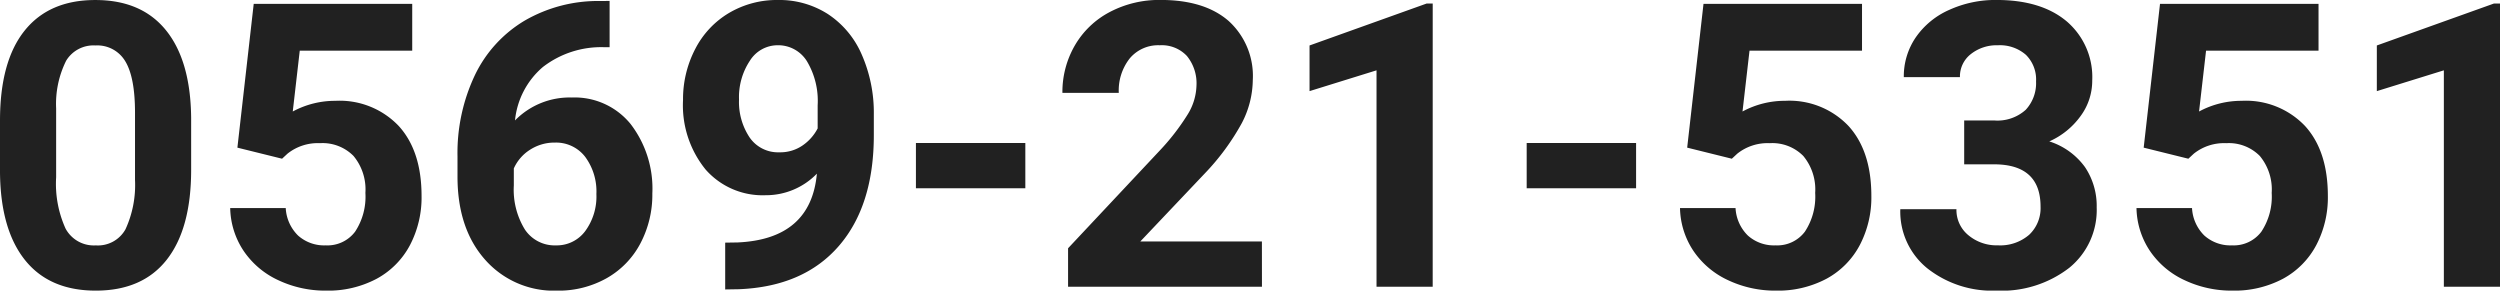 <svg xmlns="http://www.w3.org/2000/svg" width="301.617" height="35.063"><path d="M23.062 20.485q0 7.078-2.93 10.828t-8.578 3.75q-5.581 0-8.531-3.68T0 20.836v-6.281Q0 7.407 2.965 3.703t8.543-3.7q5.578 0 8.531 3.668t3.023 10.535zm-6.773-6.891q0-4.242-1.16-6.176a3.921 3.921 0 00-3.621-1.934 3.852 3.852 0 00-3.527 1.84 11.674 11.674 0 00-1.208 5.754v8.3a13.094 13.094 0 001.137 6.2 3.87 3.87 0 003.645 2.027 3.8 3.8 0 003.586-1.945 12.781 12.781 0 001.148-5.953zm12.352 4.219L30.61.469h19.124v5.648h-13.57l-.844 7.336a10.739 10.739 0 015.133-1.289 9.836 9.836 0 017.641 3.023q2.766 3.023 2.766 8.461a12.372 12.372 0 01-1.395 5.918 9.843 9.843 0 01-4 4.055 12.475 12.475 0 01-6.137 1.442 13.247 13.247 0 01-5.742-1.254 10.185 10.185 0 01-4.184-3.527 9.614 9.614 0 01-1.629-5.18h6.7a5.007 5.007 0 001.488 3.316 4.718 4.718 0 003.34 1.184 4.164 4.164 0 003.542-1.653 7.654 7.654 0 001.242-4.676 6.33 6.33 0 00-1.43-4.453 5.247 5.247 0 00-4.055-1.547 5.863 5.863 0 00-3.914 1.266l-.656.609zM73.547.113v5.581h-.656a11.507 11.507 0 00-7.395 2.391 9.713 9.713 0 00-3.363 6.445A9.226 9.226 0 0169 11.764a8.692 8.692 0 017.073 3.189 12.778 12.778 0 012.63 8.391 12.569 12.569 0 01-1.441 6.023 10.337 10.337 0 01-4.078 4.2 11.848 11.848 0 01-5.965 1.5 11.066 11.066 0 01-8.707-3.75q-3.316-3.75-3.316-10.008v-2.437a21.906 21.906 0 012.1-9.809 15.381 15.381 0 016.023-6.586A17.651 17.651 0 0172.424.122zm-6.61 17.09a5.4 5.4 0 00-2.977.855 5.151 5.151 0 00-1.969 2.262v2.063a9.15 9.15 0 001.337 5.311 4.315 4.315 0 003.75 1.91 4.267 4.267 0 003.527-1.723 7.035 7.035 0 001.348-4.467 7.021 7.021 0 00-1.359-4.5 4.427 4.427 0 00-3.657-1.711zm31.617 3.75a8.553 8.553 0 01-6.187 2.6 9.148 9.148 0 01-7.242-3.105 12.273 12.273 0 01-2.719-8.379 13.072 13.072 0 011.467-6.151 10.745 10.745 0 014.09-4.359A11.347 11.347 0 0193.869 0a10.852 10.852 0 016 1.688 11.1 11.1 0 014.078 4.852 17.419 17.419 0 011.477 7.242v2.512q0 8.531-4.242 13.406t-12.026 5.194l-1.664.028v-5.648l1.5-.023q8.836-.399 9.562-8.298zm-4.523-2.578a4.737 4.737 0 002.824-.844 5.637 5.637 0 001.793-2.039v-2.789a9.314 9.314 0 00-1.312-5.344 4.073 4.073 0 00-3.516-1.9 3.954 3.954 0 00-3.347 1.865A7.923 7.923 0 0089.161 12a7.71 7.71 0 001.277 4.582 4.161 4.161 0 003.593 1.793zm29.672 4.336h-13.2V17.25h13.2zm28.547 11.883h-23.391v-4.641l11.039-11.766a27.233 27.233 0 003.363-4.336 6.966 6.966 0 001.09-3.516 5.213 5.213 0 00-1.148-3.574 4.146 4.146 0 00-3.281-1.3 4.471 4.471 0 00-3.621 1.582 6.267 6.267 0 00-1.324 4.16h-6.8a11.187 11.187 0 011.488-5.7 10.489 10.489 0 014.207-4.043 12.787 12.787 0 016.164-1.465q5.273 0 8.191 2.531a8.955 8.955 0 012.918 7.148 11.474 11.474 0 01-1.312 5.156 28.654 28.654 0 01-4.5 6.117l-7.76 8.186h14.672zm20.6 0h-6.777V8.485l-8.081 2.509V5.486L172.125.424h.727zm24.539-11.883h-13.2V17.25h13.2zm6.164-4.9L205.522.467h19.125v5.648h-13.574l-.844 7.336a10.739 10.739 0 015.133-1.289 9.836 9.836 0 017.641 3.023q2.77 3.026 2.77 8.464a12.372 12.372 0 01-1.395 5.918 9.843 9.843 0 01-4 4.055 12.475 12.475 0 01-6.136 1.441 13.247 13.247 0 01-5.742-1.254 10.185 10.185 0 01-4.184-3.527 9.614 9.614 0 01-1.629-5.18h6.7a5.007 5.007 0 001.488 3.316 4.718 4.718 0 003.34 1.184 4.164 4.164 0 003.539-1.652 7.654 7.654 0 001.242-4.676 6.33 6.33 0 00-1.43-4.453 5.247 5.247 0 00-4.055-1.547 5.863 5.863 0 00-3.914 1.266l-.656.609zm33.42-3.279h3.609a5.086 5.086 0 003.82-1.289 4.723 4.723 0 001.242-3.422 4.177 4.177 0 00-1.23-3.211 4.769 4.769 0 00-3.387-1.148 5 5 0 00-3.254 1.066 3.41 3.41 0 00-1.312 2.777h-6.773a8.33 8.33 0 011.441-4.793 9.6 9.6 0 014.031-3.316 13.454 13.454 0 015.707-1.2q5.414 0 8.484 2.59a8.836 8.836 0 013.07 7.137 7.181 7.181 0 01-1.43 4.313 9.288 9.288 0 01-3.75 3.023 8.479 8.479 0 014.3 3.094 8.392 8.392 0 011.418 4.875 8.983 8.983 0 01-3.316 7.289 13.334 13.334 0 01-8.776 2.746 12.643 12.643 0 01-8.355-2.7 8.8 8.8 0 01-3.246-7.125h6.773a3.924 3.924 0 001.441 3.141 5.312 5.312 0 003.551 1.219 5.337 5.337 0 003.785-1.277 4.409 4.409 0 001.371-3.387q0-5.109-5.625-5.109h-3.589zm21.656 3.281L260.598.469h19.125v5.648h-13.57l-.844 7.336a10.739 10.739 0 015.133-1.289 9.836 9.836 0 017.641 3.023q2.766 3.023 2.766 8.461a12.372 12.372 0 01-1.395 5.918 9.843 9.843 0 01-4 4.055 12.475 12.475 0 01-6.134 1.442 13.247 13.247 0 01-5.747-1.254 10.185 10.185 0 01-4.184-3.527 9.614 9.614 0 01-1.629-5.18h6.7a5.007 5.007 0 001.488 3.316 4.718 4.718 0 003.34 1.184 4.164 4.164 0 003.539-1.652 7.654 7.654 0 001.246-4.676 6.33 6.33 0 00-1.43-4.453 5.247 5.247 0 00-4.055-1.547 5.863 5.863 0 00-3.914 1.266l-.656.609zm42.988 16.781h-6.774V8.485l-8.086 2.509V5.486L300.89.424h.727z" fill="#212121"/></svg>
